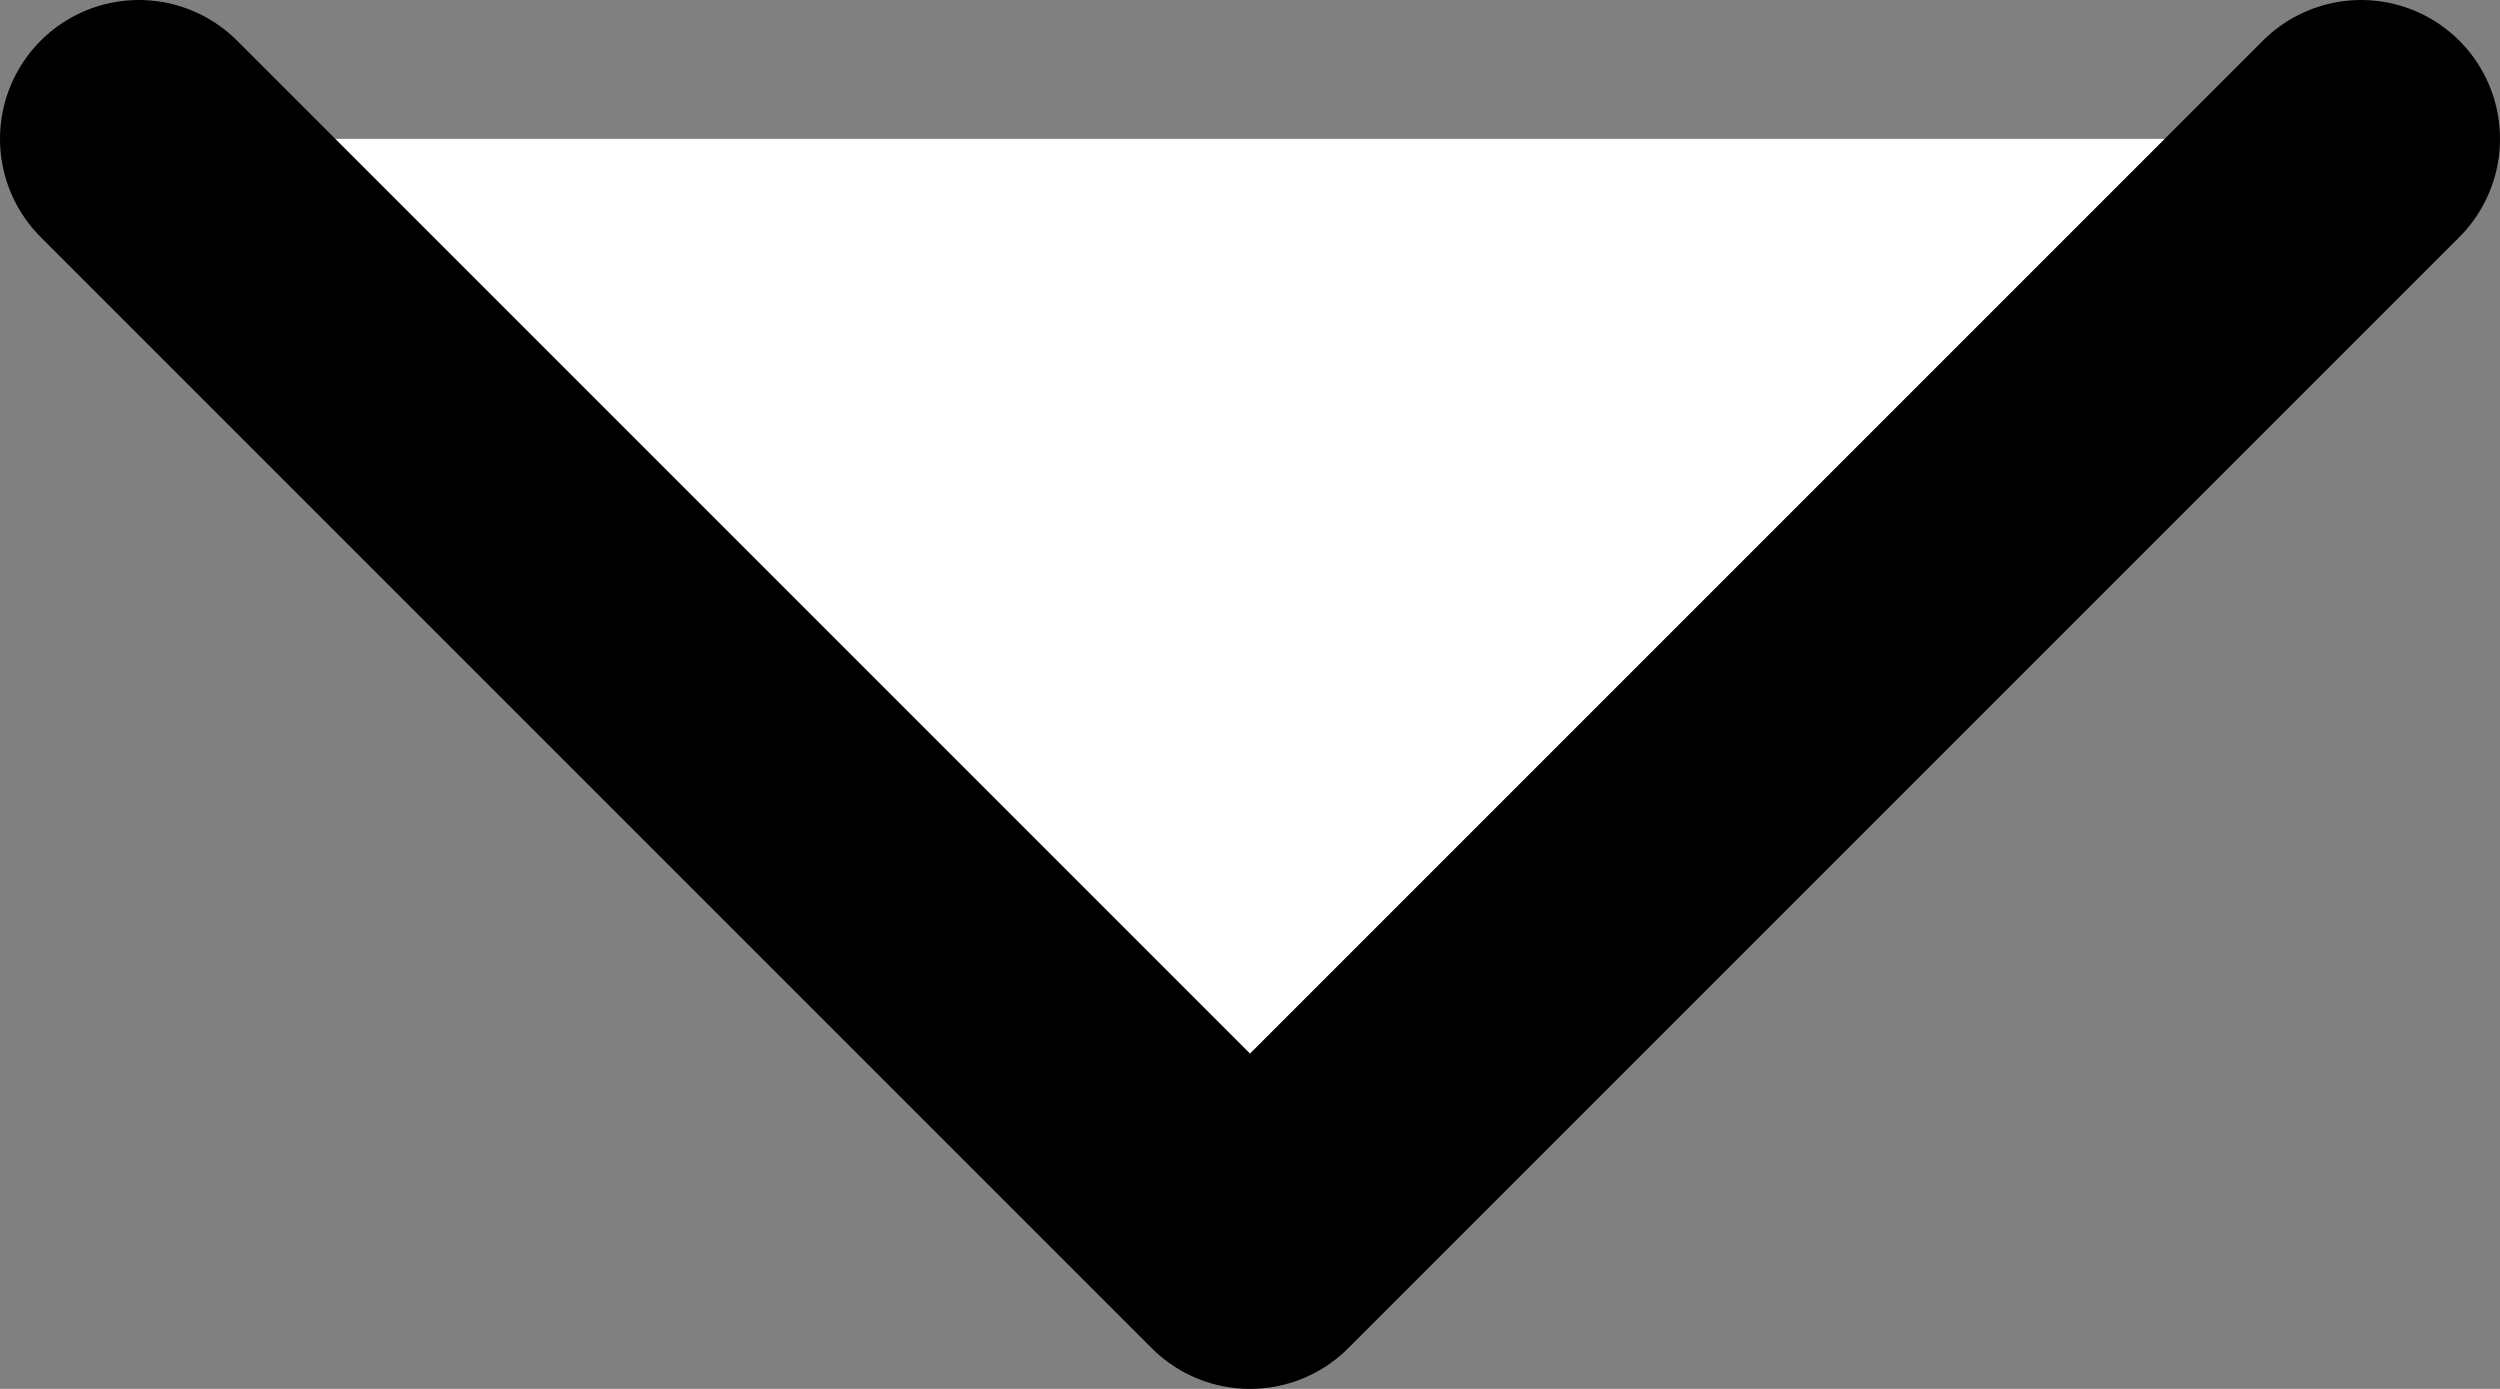 <svg xmlns="http://www.w3.org/2000/svg" width="18" height="10" viewBox="0 0 18 10">
    <rect x="0" y="0" width="18" height="10" fill="#808080" stroke="none"/>
    <path fill="#ffffff" stroke="#000000" fill-rule="nonzero" stroke-linecap="round" stroke-linejoin="round" stroke-width="2" d="M17 1L9 9 1 1"/>
</svg>

